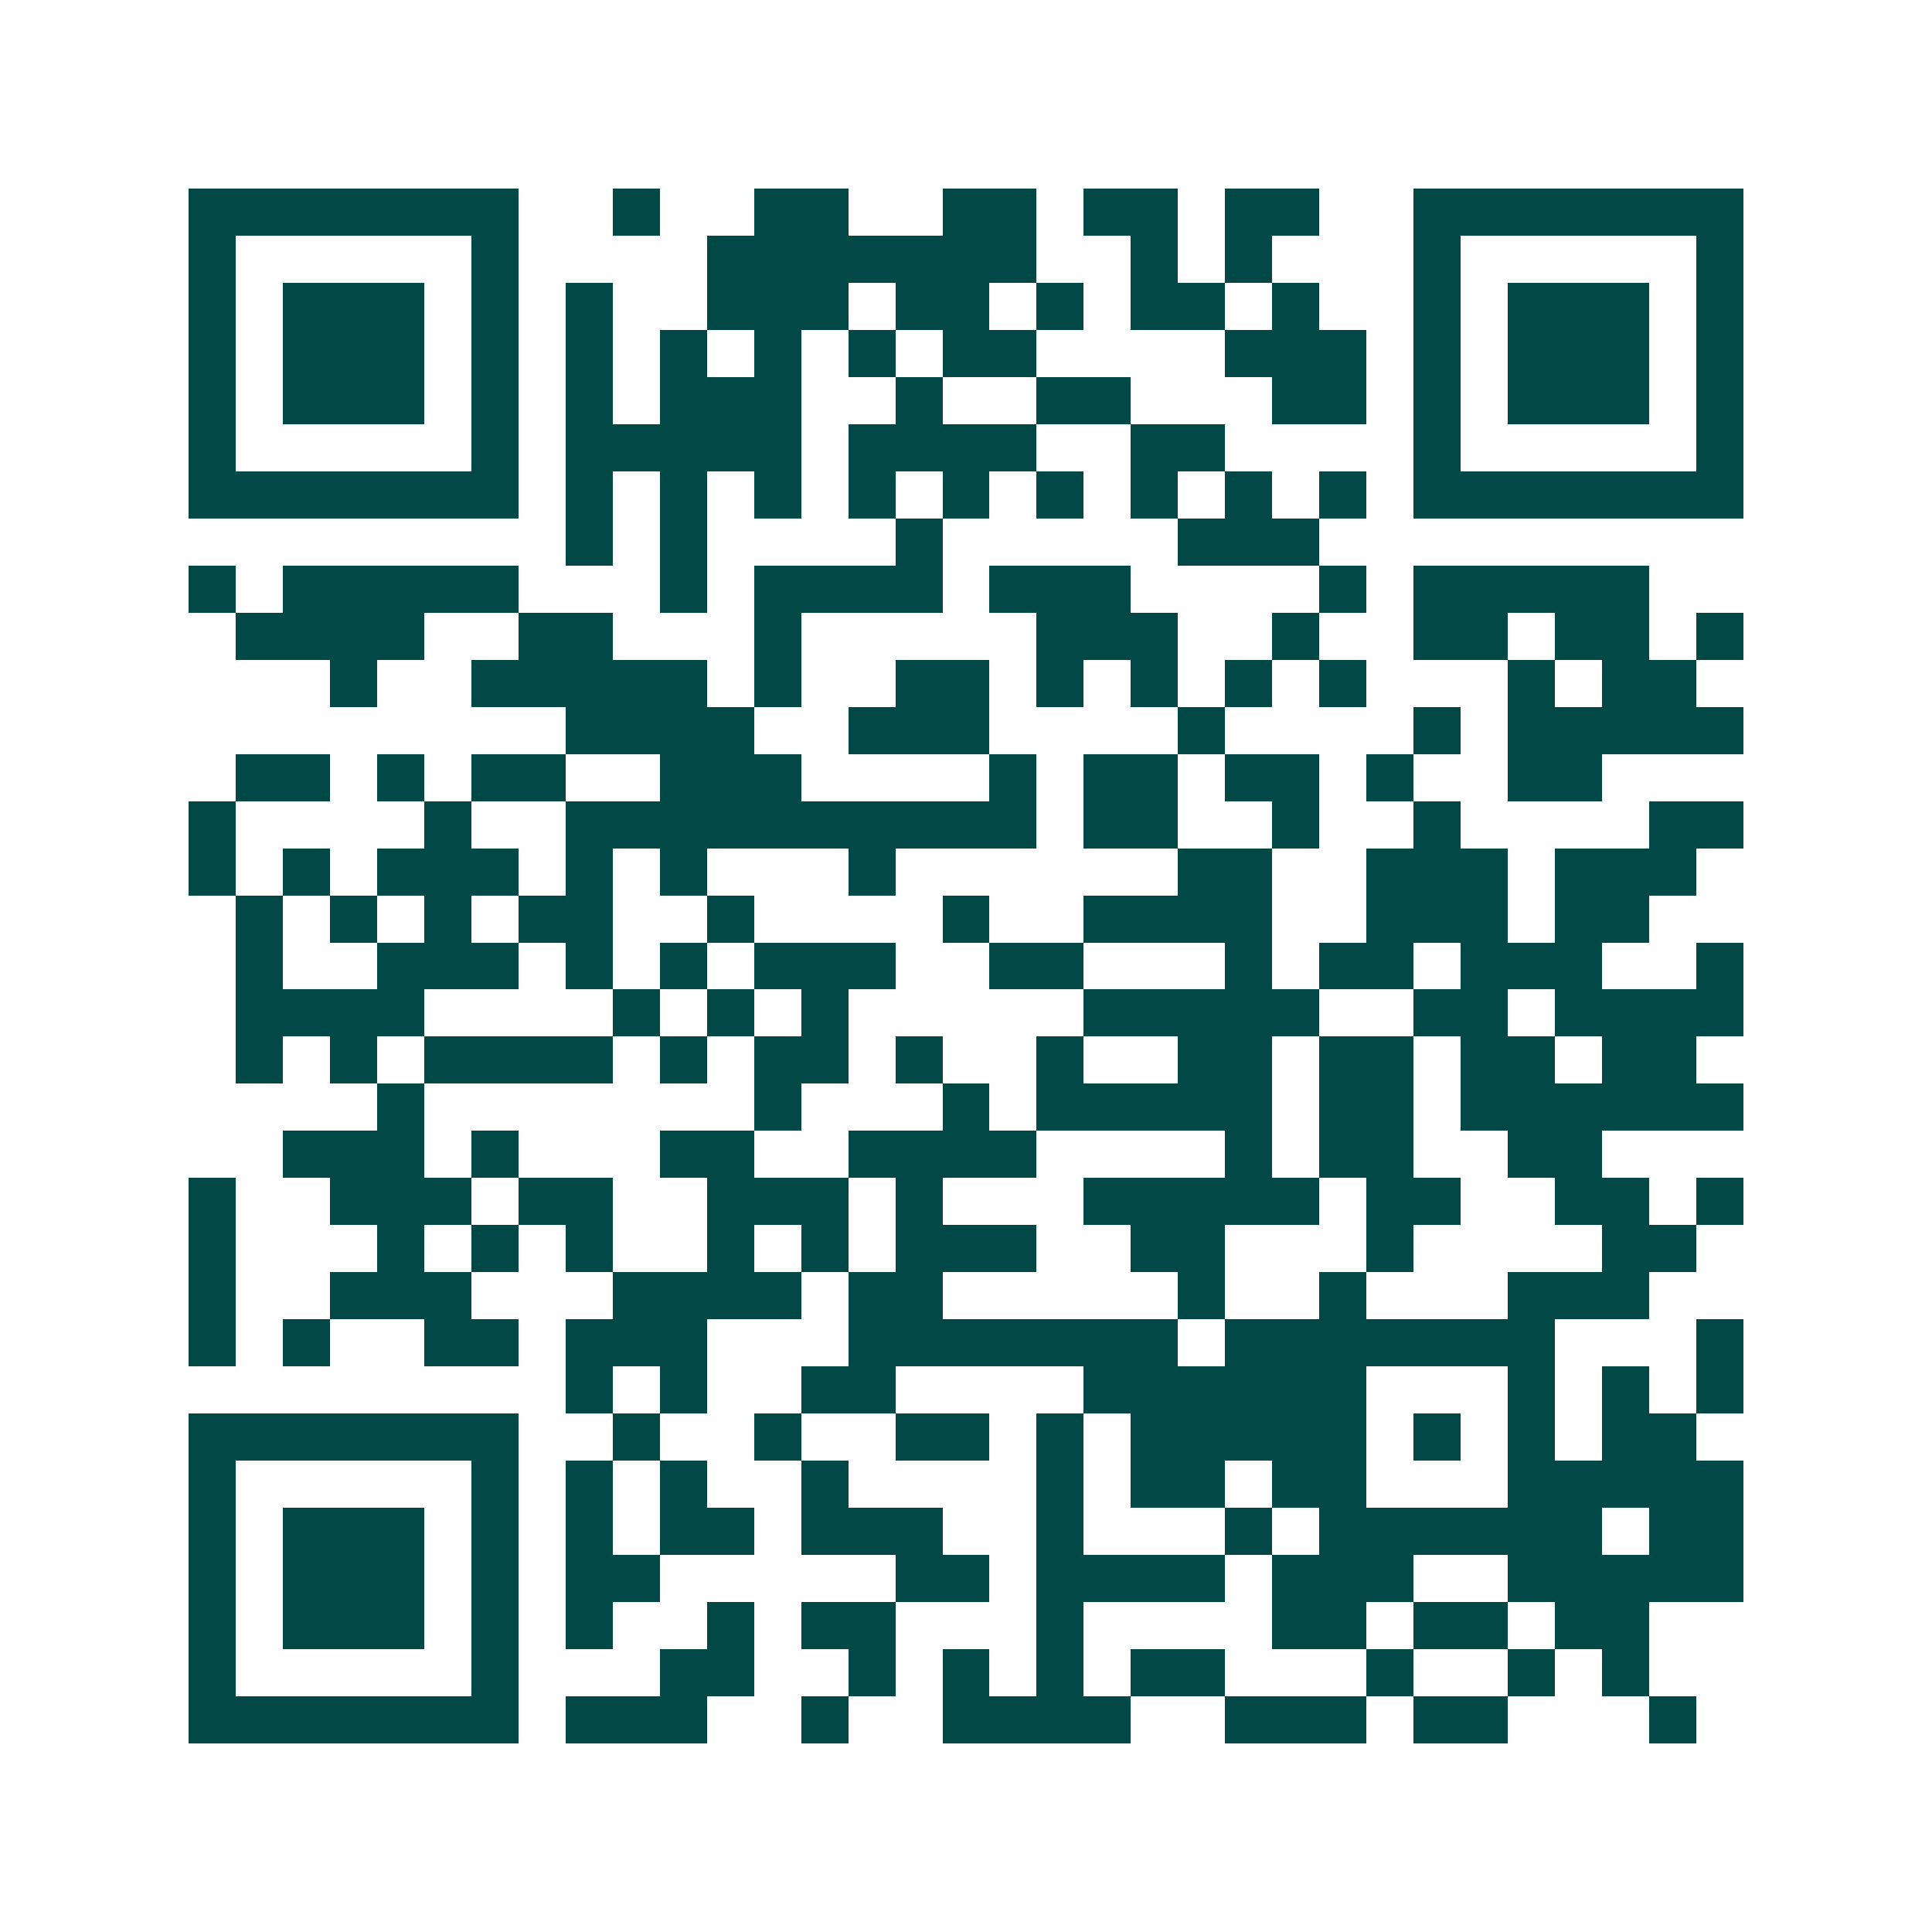 <svg xmlns="http://www.w3.org/2000/svg" width="200" height="200" viewBox="0 0 41 41" shape-rendering="crispEdges"><path fill="#ffffff" d="M0 0h41v41H0z"/><path stroke="#014847" d="M4 4.5h7m2 0h1m2 0h2m2 0h2m1 0h2m1 0h2m2 0h7M4 5.5h1m5 0h1m4 0h7m2 0h1m1 0h1m3 0h1m5 0h1M4 6.5h1m1 0h3m1 0h1m1 0h1m2 0h3m1 0h2m1 0h1m1 0h2m1 0h1m2 0h1m1 0h3m1 0h1M4 7.5h1m1 0h3m1 0h1m1 0h1m1 0h1m1 0h1m1 0h1m1 0h2m4 0h3m1 0h1m1 0h3m1 0h1M4 8.5h1m1 0h3m1 0h1m1 0h1m1 0h3m2 0h1m2 0h2m3 0h2m1 0h1m1 0h3m1 0h1M4 9.5h1m5 0h1m1 0h5m1 0h4m2 0h2m4 0h1m5 0h1M4 10.5h7m1 0h1m1 0h1m1 0h1m1 0h1m1 0h1m1 0h1m1 0h1m1 0h1m1 0h1m1 0h7M12 11.5h1m1 0h1m4 0h1m5 0h3M4 12.5h1m1 0h5m3 0h1m1 0h4m1 0h3m4 0h1m1 0h5M5 13.5h4m2 0h2m3 0h1m5 0h3m2 0h1m2 0h2m1 0h2m1 0h1M7 14.5h1m2 0h5m1 0h1m2 0h2m1 0h1m1 0h1m1 0h1m1 0h1m3 0h1m1 0h2M12 15.5h4m2 0h3m4 0h1m4 0h1m1 0h5M5 16.5h2m1 0h1m1 0h2m2 0h3m4 0h1m1 0h2m1 0h2m1 0h1m2 0h2M4 17.5h1m4 0h1m2 0h10m1 0h2m2 0h1m2 0h1m4 0h2M4 18.5h1m1 0h1m1 0h3m1 0h1m1 0h1m3 0h1m6 0h2m2 0h3m1 0h3M5 19.5h1m1 0h1m1 0h1m1 0h2m2 0h1m4 0h1m2 0h4m2 0h3m1 0h2M5 20.5h1m2 0h3m1 0h1m1 0h1m1 0h3m2 0h2m3 0h1m1 0h2m1 0h3m2 0h1M5 21.5h4m4 0h1m1 0h1m1 0h1m5 0h5m2 0h2m1 0h4M5 22.5h1m1 0h1m1 0h4m1 0h1m1 0h2m1 0h1m2 0h1m2 0h2m1 0h2m1 0h2m1 0h2M8 23.5h1m7 0h1m3 0h1m1 0h5m1 0h2m1 0h6M6 24.5h3m1 0h1m3 0h2m2 0h4m4 0h1m1 0h2m2 0h2M4 25.5h1m2 0h3m1 0h2m2 0h3m1 0h1m3 0h5m1 0h2m2 0h2m1 0h1M4 26.5h1m3 0h1m1 0h1m1 0h1m2 0h1m1 0h1m1 0h3m2 0h2m3 0h1m4 0h2M4 27.5h1m2 0h3m3 0h4m1 0h2m5 0h1m2 0h1m3 0h3M4 28.5h1m1 0h1m2 0h2m1 0h3m3 0h7m1 0h7m3 0h1M12 29.5h1m1 0h1m2 0h2m4 0h6m3 0h1m1 0h1m1 0h1M4 30.5h7m2 0h1m2 0h1m2 0h2m1 0h1m1 0h5m1 0h1m1 0h1m1 0h2M4 31.5h1m5 0h1m1 0h1m1 0h1m2 0h1m4 0h1m1 0h2m1 0h2m3 0h5M4 32.5h1m1 0h3m1 0h1m1 0h1m1 0h2m1 0h3m2 0h1m3 0h1m1 0h6m1 0h2M4 33.5h1m1 0h3m1 0h1m1 0h2m5 0h2m1 0h4m1 0h3m2 0h5M4 34.5h1m1 0h3m1 0h1m1 0h1m2 0h1m1 0h2m3 0h1m4 0h2m1 0h2m1 0h2M4 35.5h1m5 0h1m3 0h2m2 0h1m1 0h1m1 0h1m1 0h2m3 0h1m2 0h1m1 0h1M4 36.5h7m1 0h3m2 0h1m2 0h4m2 0h3m1 0h2m3 0h1"/></svg>
